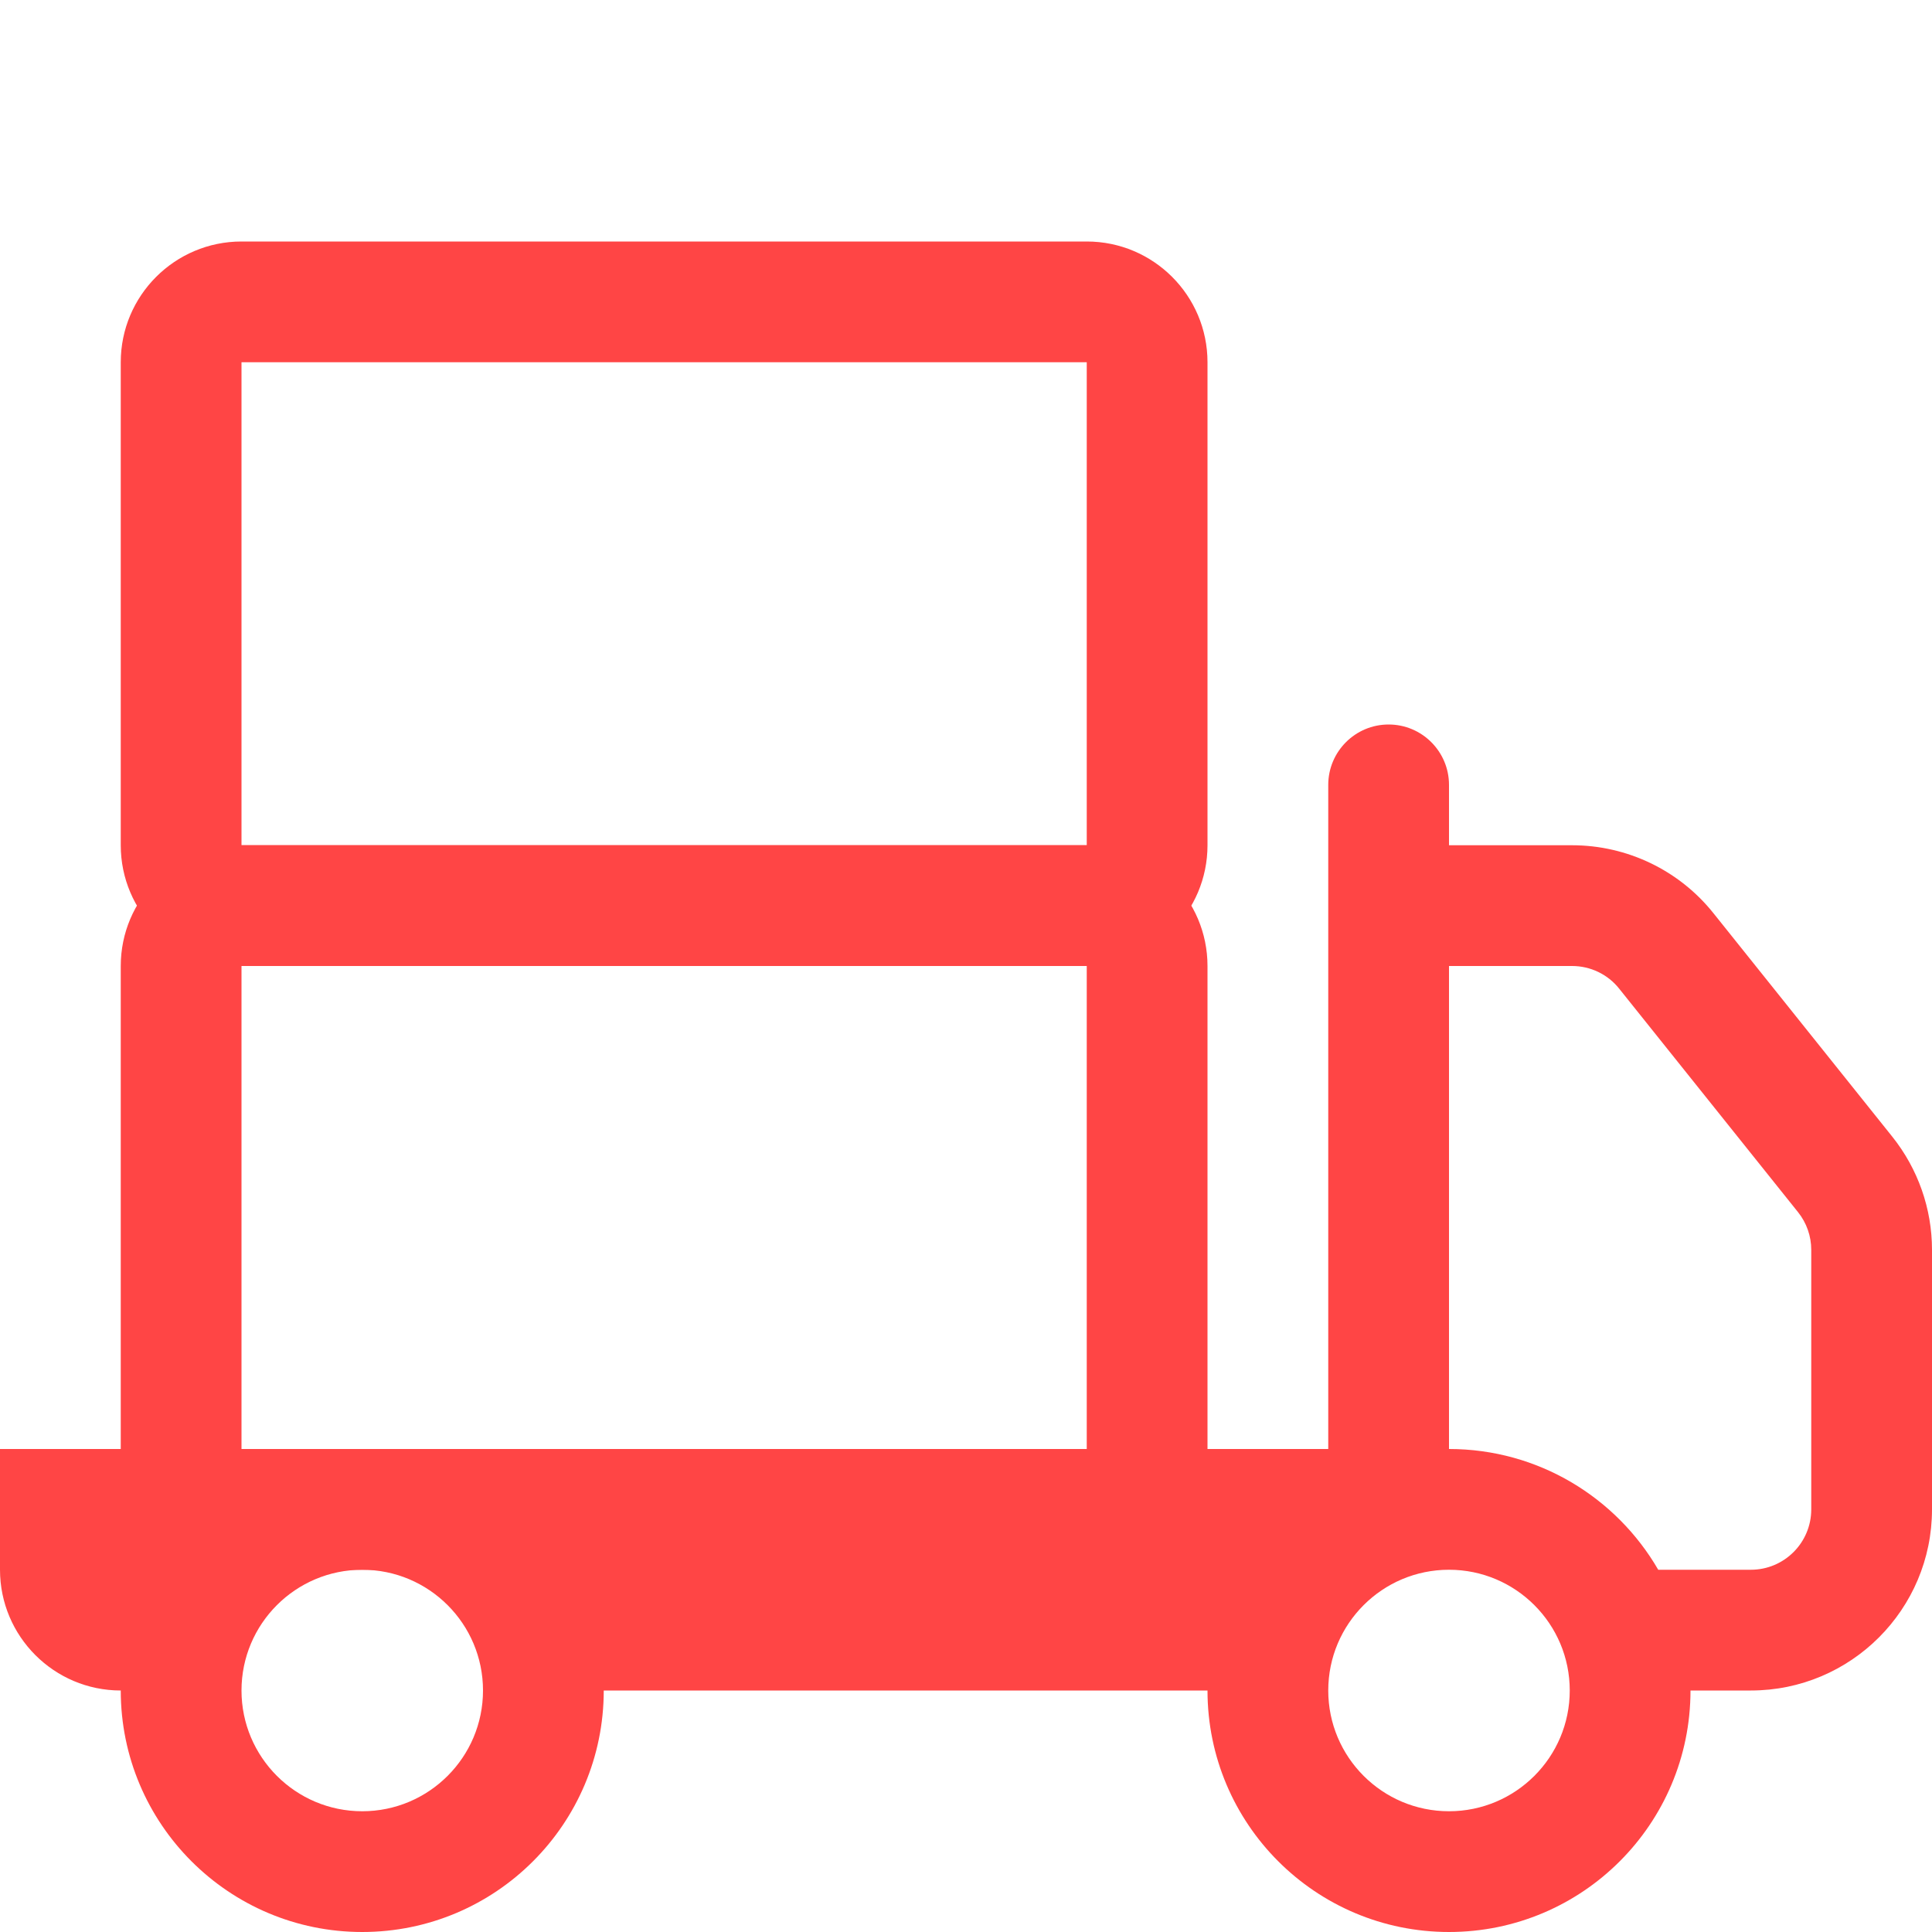 <svg width="20" height="20" viewBox="0 0 20 20" fill="none" xmlns="http://www.w3.org/2000/svg">
<path fill-rule="evenodd" clip-rule="evenodd" d="M14.375 7.5C14.72 7.5 15 7.78 15 8.125V8.75H16.274C16.844 8.75 17.383 9.009 17.738 9.454L19.589 11.767C19.855 12.1 20 12.513 20 12.938V15.625C20 16.66 19.16 17.5 18.125 17.5H17.5C17.5 18.881 16.381 20 15 20C13.619 20 12.5 18.881 12.5 17.5H6.25C6.25 18.881 5.131 20 3.75 20C2.369 20 1.25 18.881 1.25 17.5C0.56 17.5 0 16.94 0 16.25V15H13.75V8.125C13.75 7.78 14.03 7.5 14.375 7.5ZM3.75 16.25C3.06 16.25 2.5 16.81 2.5 17.5C2.5 18.19 3.06 18.75 3.75 18.75C4.44 18.75 5 18.19 5 17.5C5 16.81 4.44 16.25 3.75 16.25ZM15 16.25C14.31 16.25 13.75 16.81 13.75 17.5C13.75 18.19 14.31 18.75 15 18.75C15.69 18.75 16.25 18.19 16.25 17.5C16.25 16.81 15.69 16.25 15 16.25ZM17.166 16.25C16.733 15.503 15.925 15 15 15V10H16.274C16.464 10 16.644 10.086 16.762 10.235L18.613 12.548C18.702 12.659 18.75 12.797 18.75 12.938V15.625C18.75 15.97 18.47 16.25 18.125 16.25H17.166Z" fill="#FF4545"/>
<path fill-rule="evenodd" clip-rule="evenodd" d="M1.25 10C1.25 9.31 1.81 8.75 2.5 8.75H11.25C11.94 8.75 12.5 9.31 12.5 10V15C12.5 15.69 11.94 16.25 11.25 16.25H2.5C1.81 16.25 1.25 15.69 1.25 15V10ZM2.5 10V15H11.25V10H2.5Z" fill="#FF4545"/>
<path fill-rule="evenodd" clip-rule="evenodd" d="M1.25 3.75C1.25 3.06 1.81 2.5 2.5 2.5H11.25C11.94 2.5 12.5 3.06 12.5 3.75V8.75C12.5 9.44 11.94 10 11.25 10H2.5C1.81 10 1.25 9.44 1.25 8.75V3.75ZM2.5 3.75V8.75H11.25V3.75H2.5Z" fill="#FF4545"/>
</svg>
